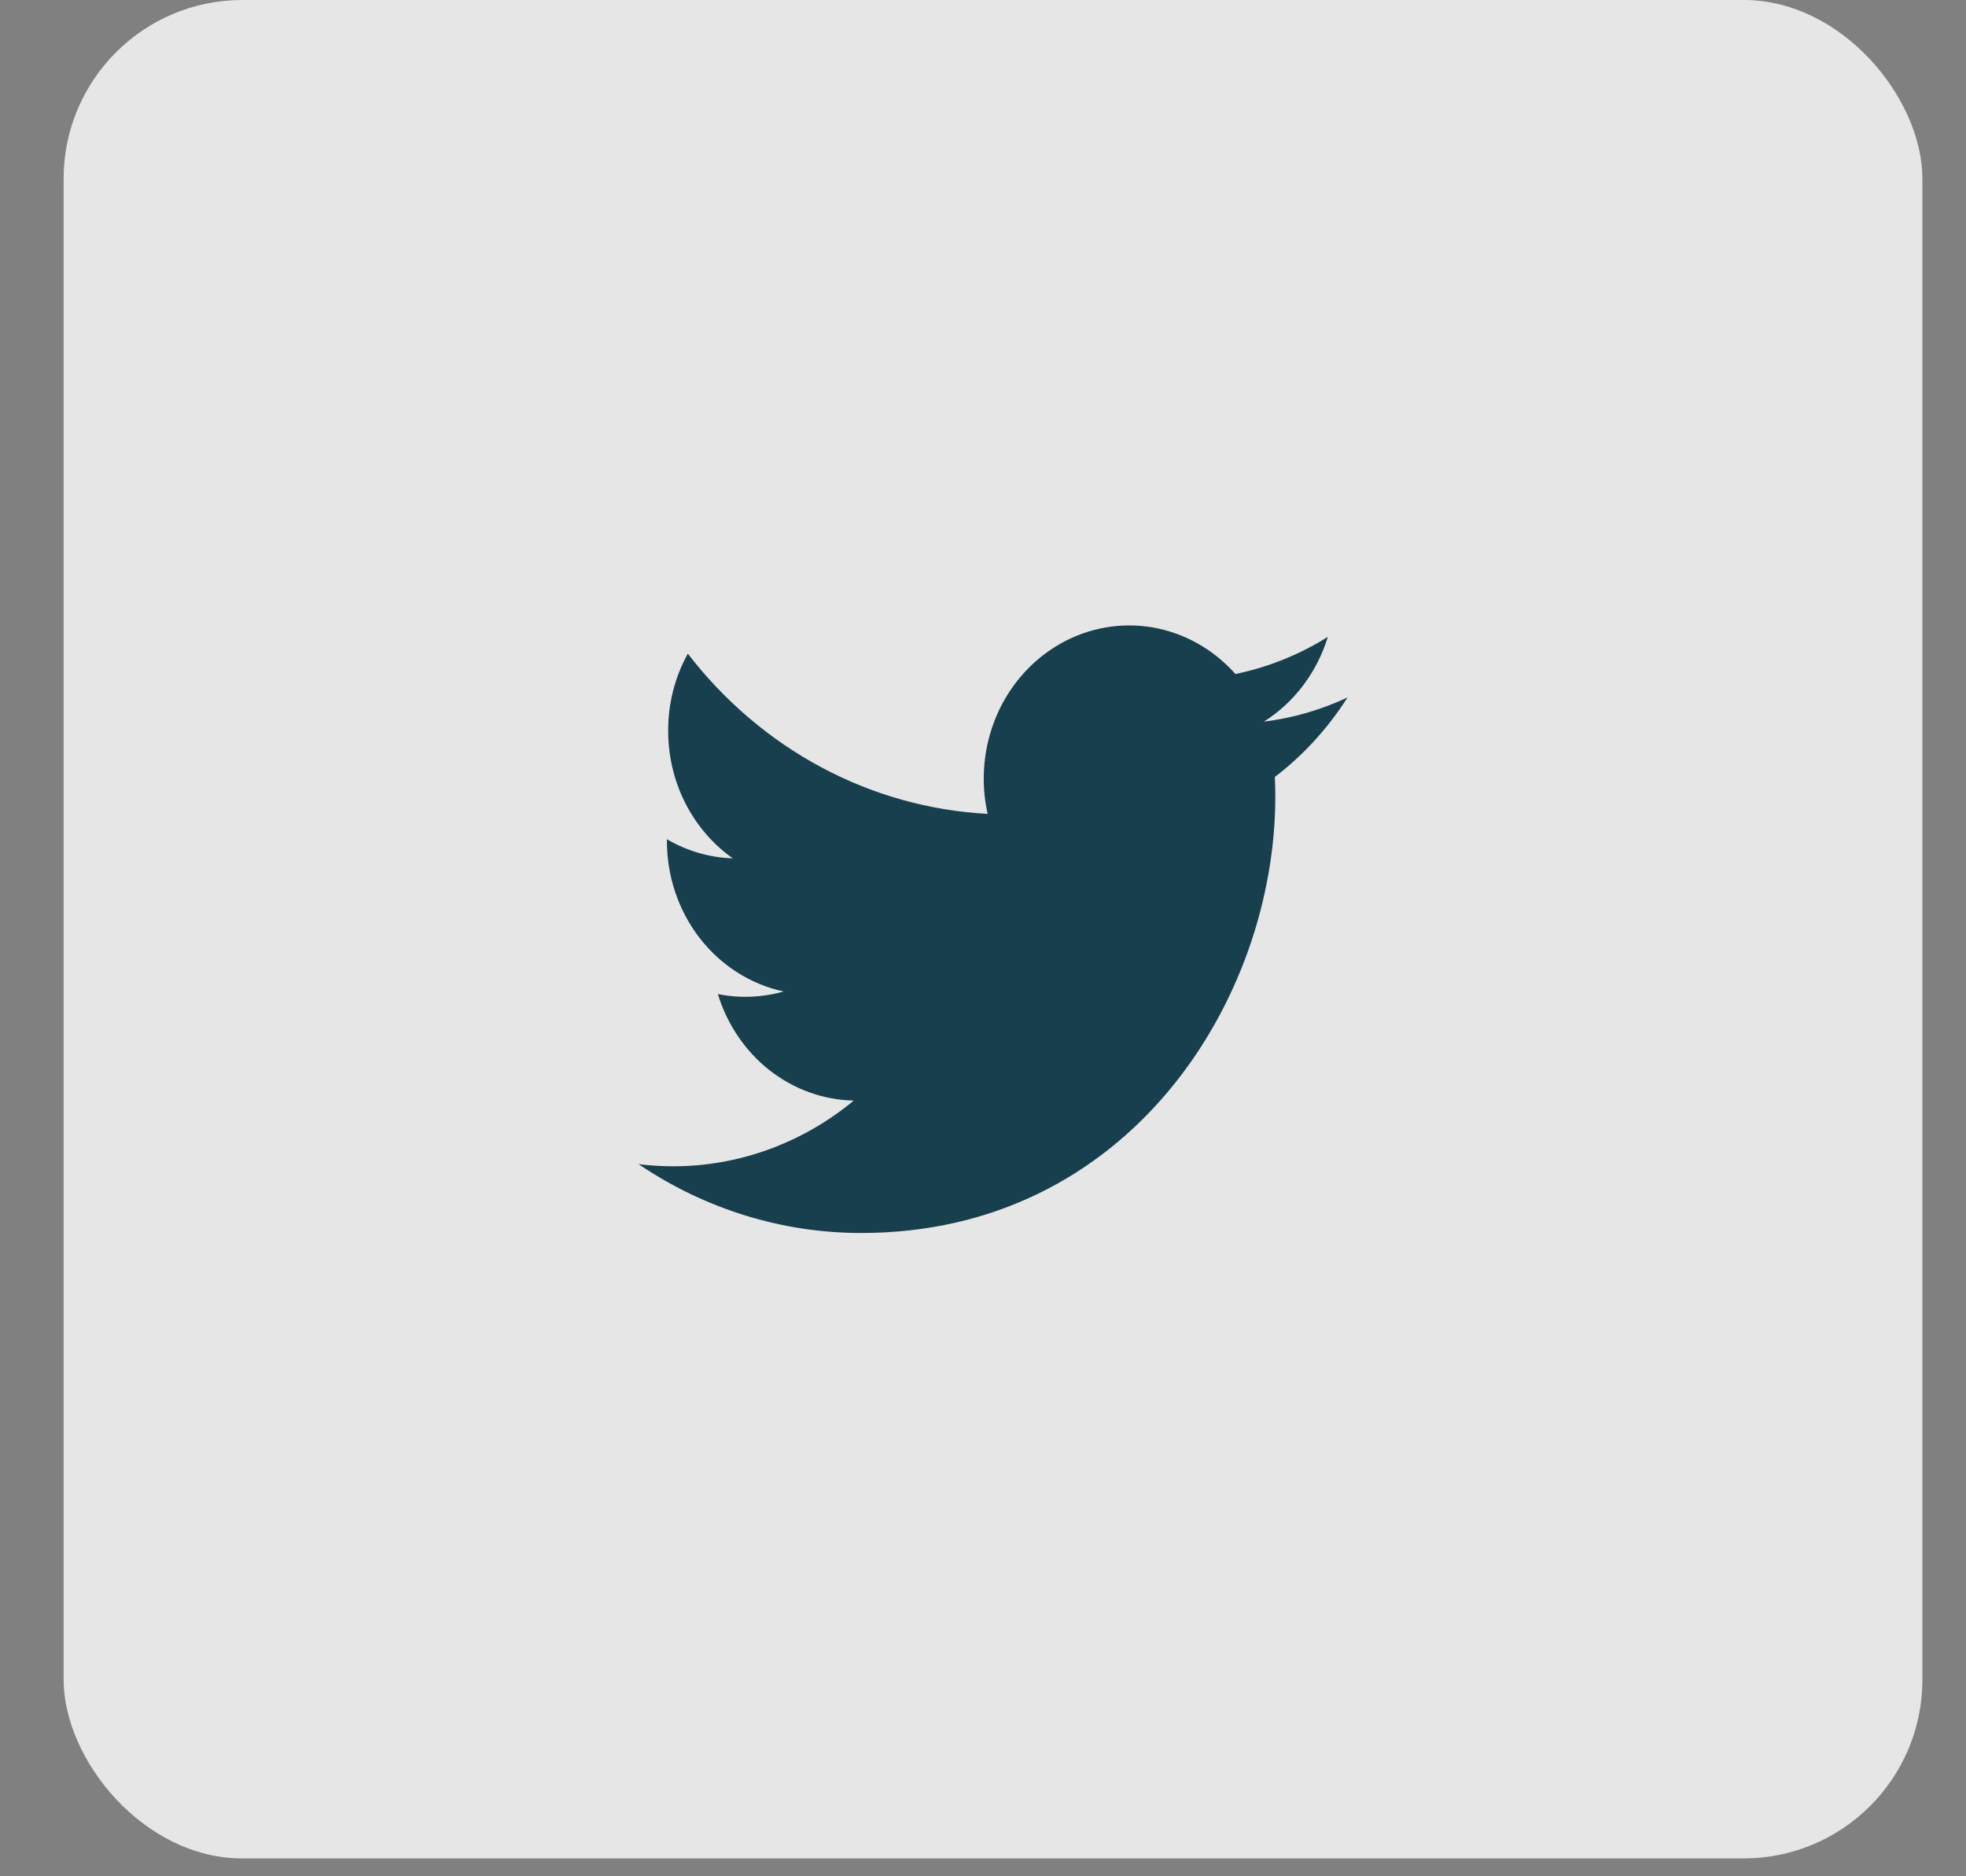 <svg width="22" height="21" viewBox="0 0 22 21" fill="none" xmlns="http://www.w3.org/2000/svg">
<rect x="0" y="0" width="22" height="21" fill="#808080" stroke="none"/>
<rect opacity="0.8" x="0.712" width="20.8" height="20.8" rx="2" fill="white"/>
<path d="M15.078 7.807C14.78 7.946 14.465 8.037 14.143 8.077C14.483 7.863 14.737 7.525 14.859 7.128C14.54 7.328 14.19 7.468 13.825 7.544C13.58 7.268 13.255 7.085 12.902 7.023C12.547 6.961 12.184 7.025 11.868 7.203C11.552 7.382 11.3 7.665 11.152 8.01C11.005 8.355 10.969 8.741 11.052 9.109C10.404 9.075 9.771 8.898 9.193 8.589C8.615 8.28 8.105 7.846 7.697 7.316C7.552 7.578 7.476 7.876 7.477 8.179C7.477 8.774 7.764 9.299 8.2 9.607C7.942 9.599 7.689 9.525 7.463 9.393V9.414C7.463 9.81 7.593 10.194 7.831 10.501C8.069 10.807 8.401 11.018 8.769 11.097C8.529 11.165 8.278 11.175 8.033 11.126C8.137 11.467 8.34 11.765 8.612 11.979C8.885 12.193 9.214 12.311 9.554 12.318C9.216 12.598 8.83 12.804 8.416 12.926C8.003 13.048 7.571 13.083 7.145 13.029C7.889 13.533 8.755 13.801 9.639 13.8C12.633 13.8 14.271 11.185 14.271 8.917C14.271 8.844 14.269 8.769 14.266 8.696C14.584 8.453 14.859 8.152 15.078 7.808L15.078 7.807Z" fill="#173F4D"/>
</svg>
